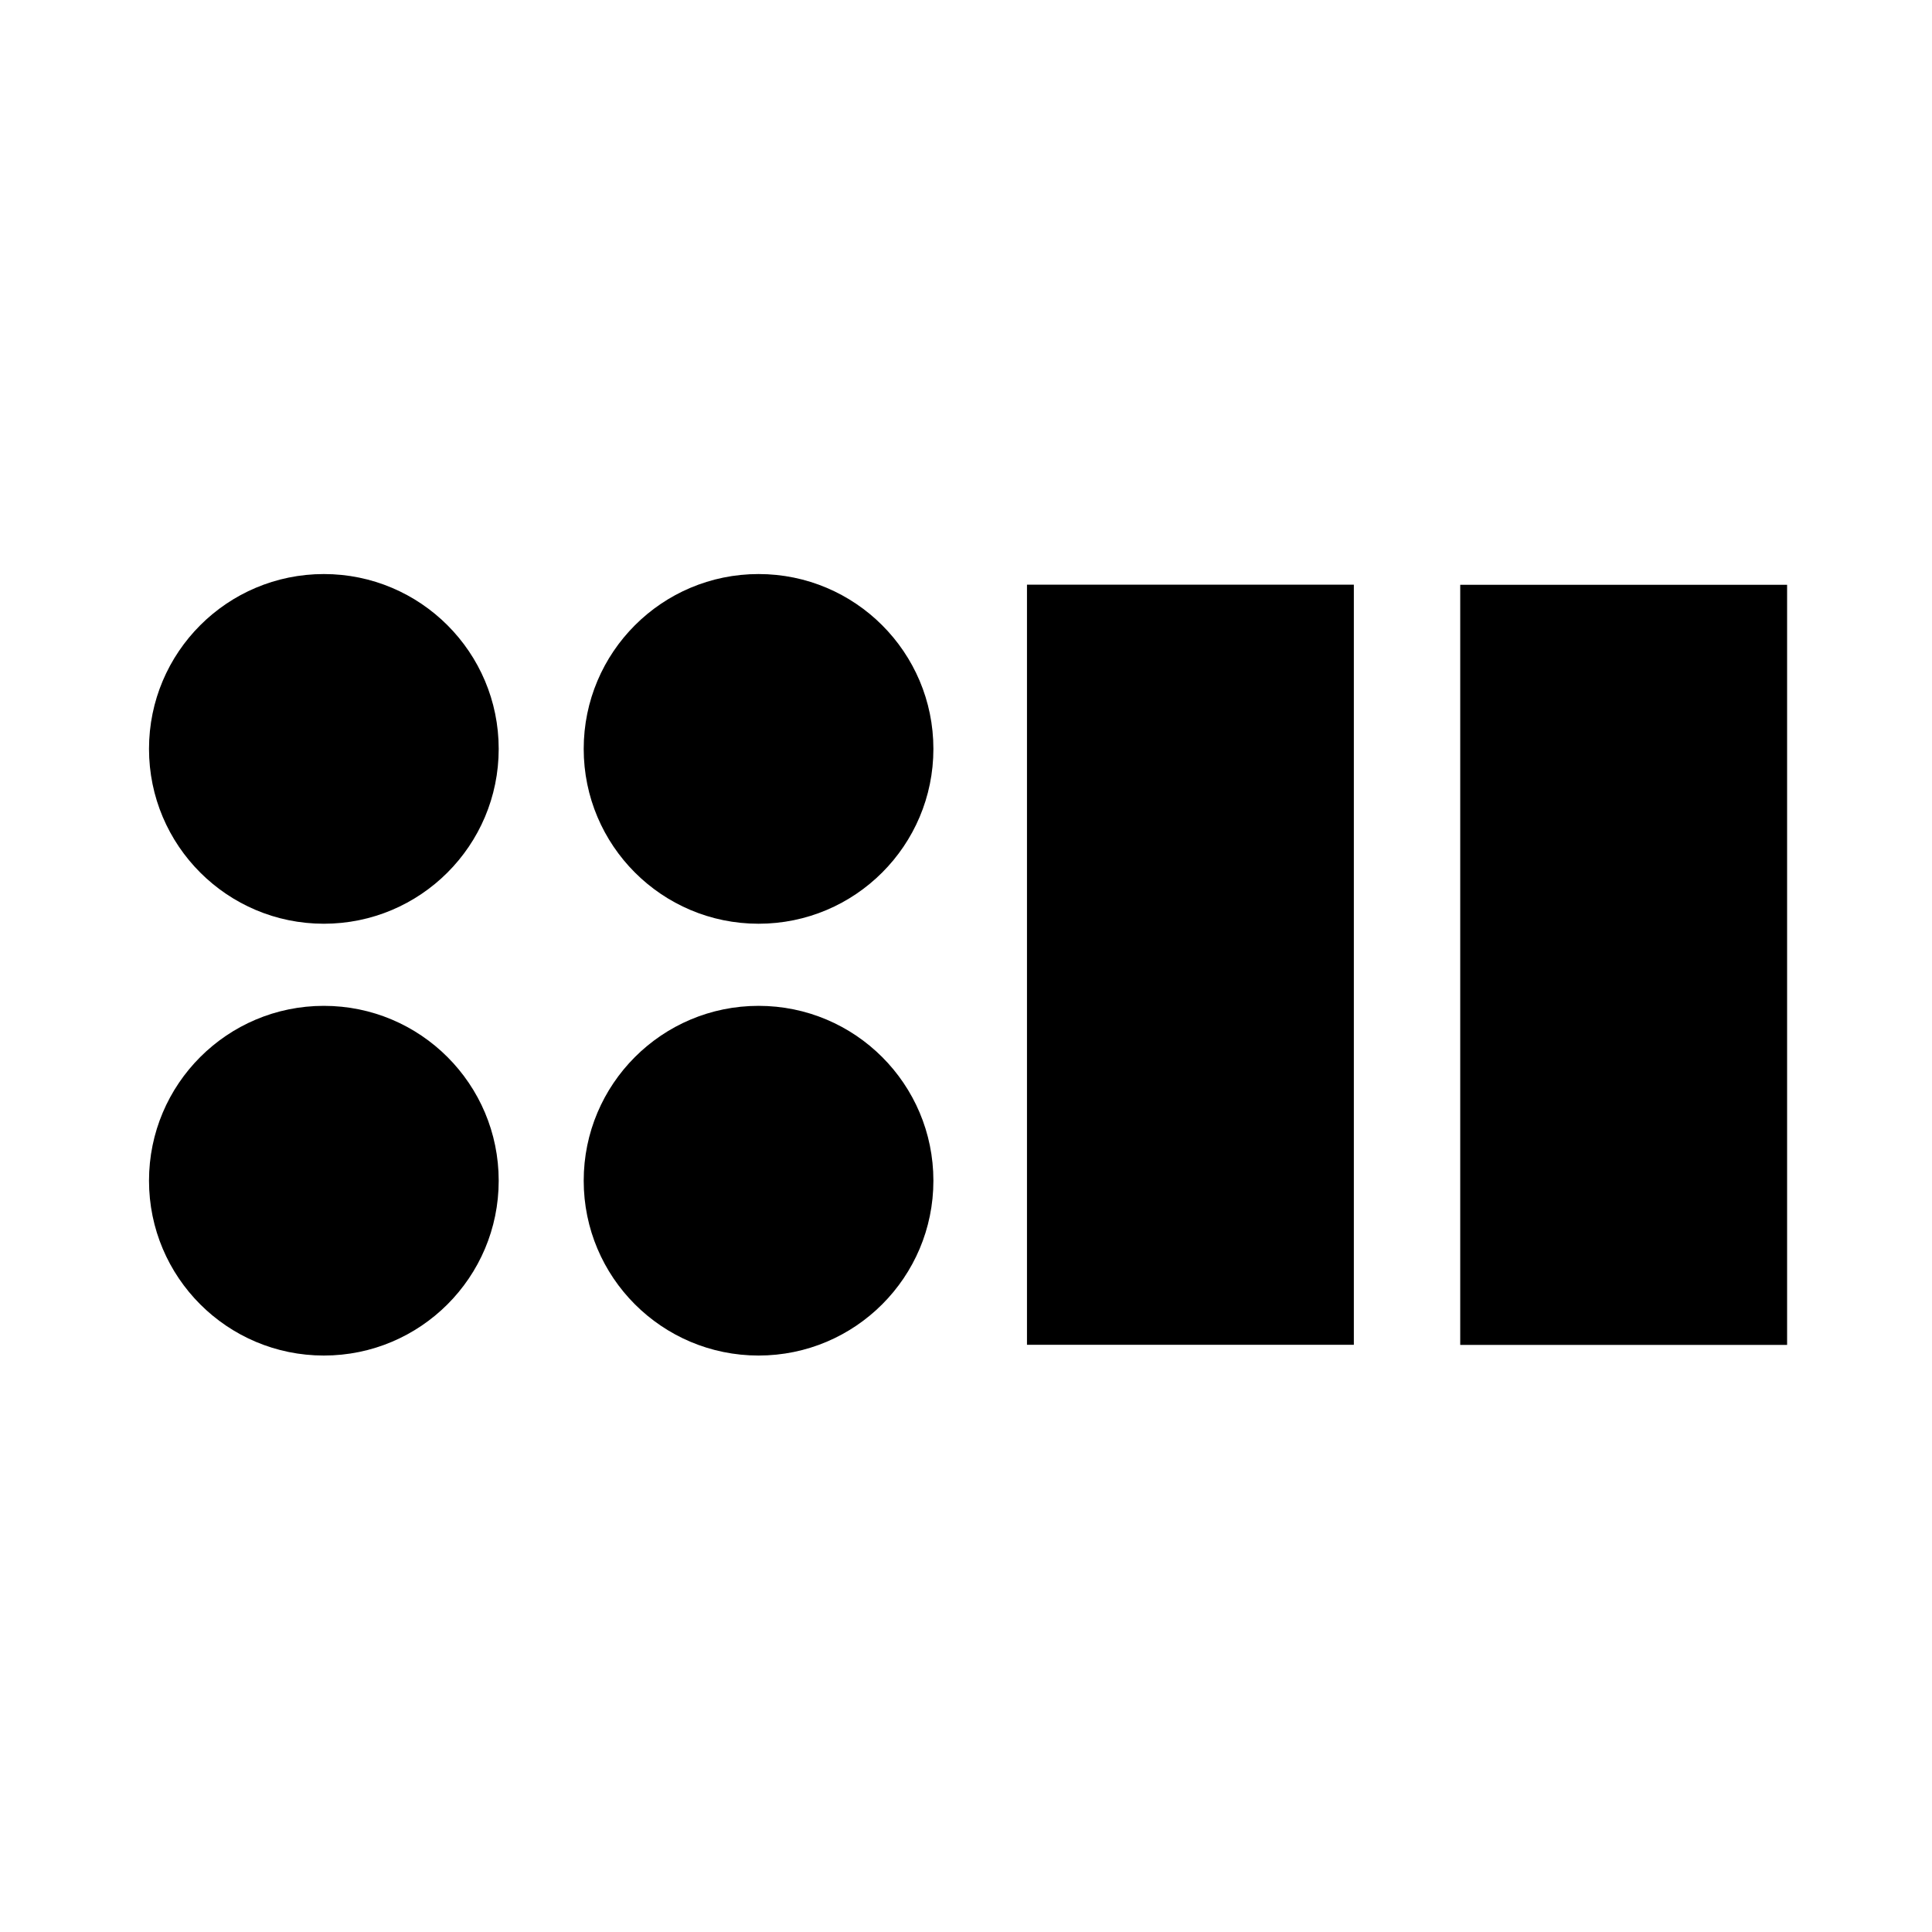 <?xml version="1.0" encoding="UTF-8"?>
<svg id="Layer_1" xmlns="http://www.w3.org/2000/svg" version="1.1" viewBox="0 0 160 160">
  <!-- Generator: Adobe Illustrator 29.3.1, SVG Export Plug-In . SVG Version: 2.1.0 Build 151)  -->
  <rect x="120.93" y="48.43" width="27.07" height="62.95"/>
  <rect x="85.05" y="48.42" width="27.07" height="62.95"/>
  <circle cx="26.82" cy="62.02" r="14.48"/>
  <circle cx="26.82" cy="97.78" r="14.48"/>
  <circle cx="62.82" cy="62.02" r="14.48"/>
  <circle cx="62.82" cy="97.78" r="14.48"/>
</svg>